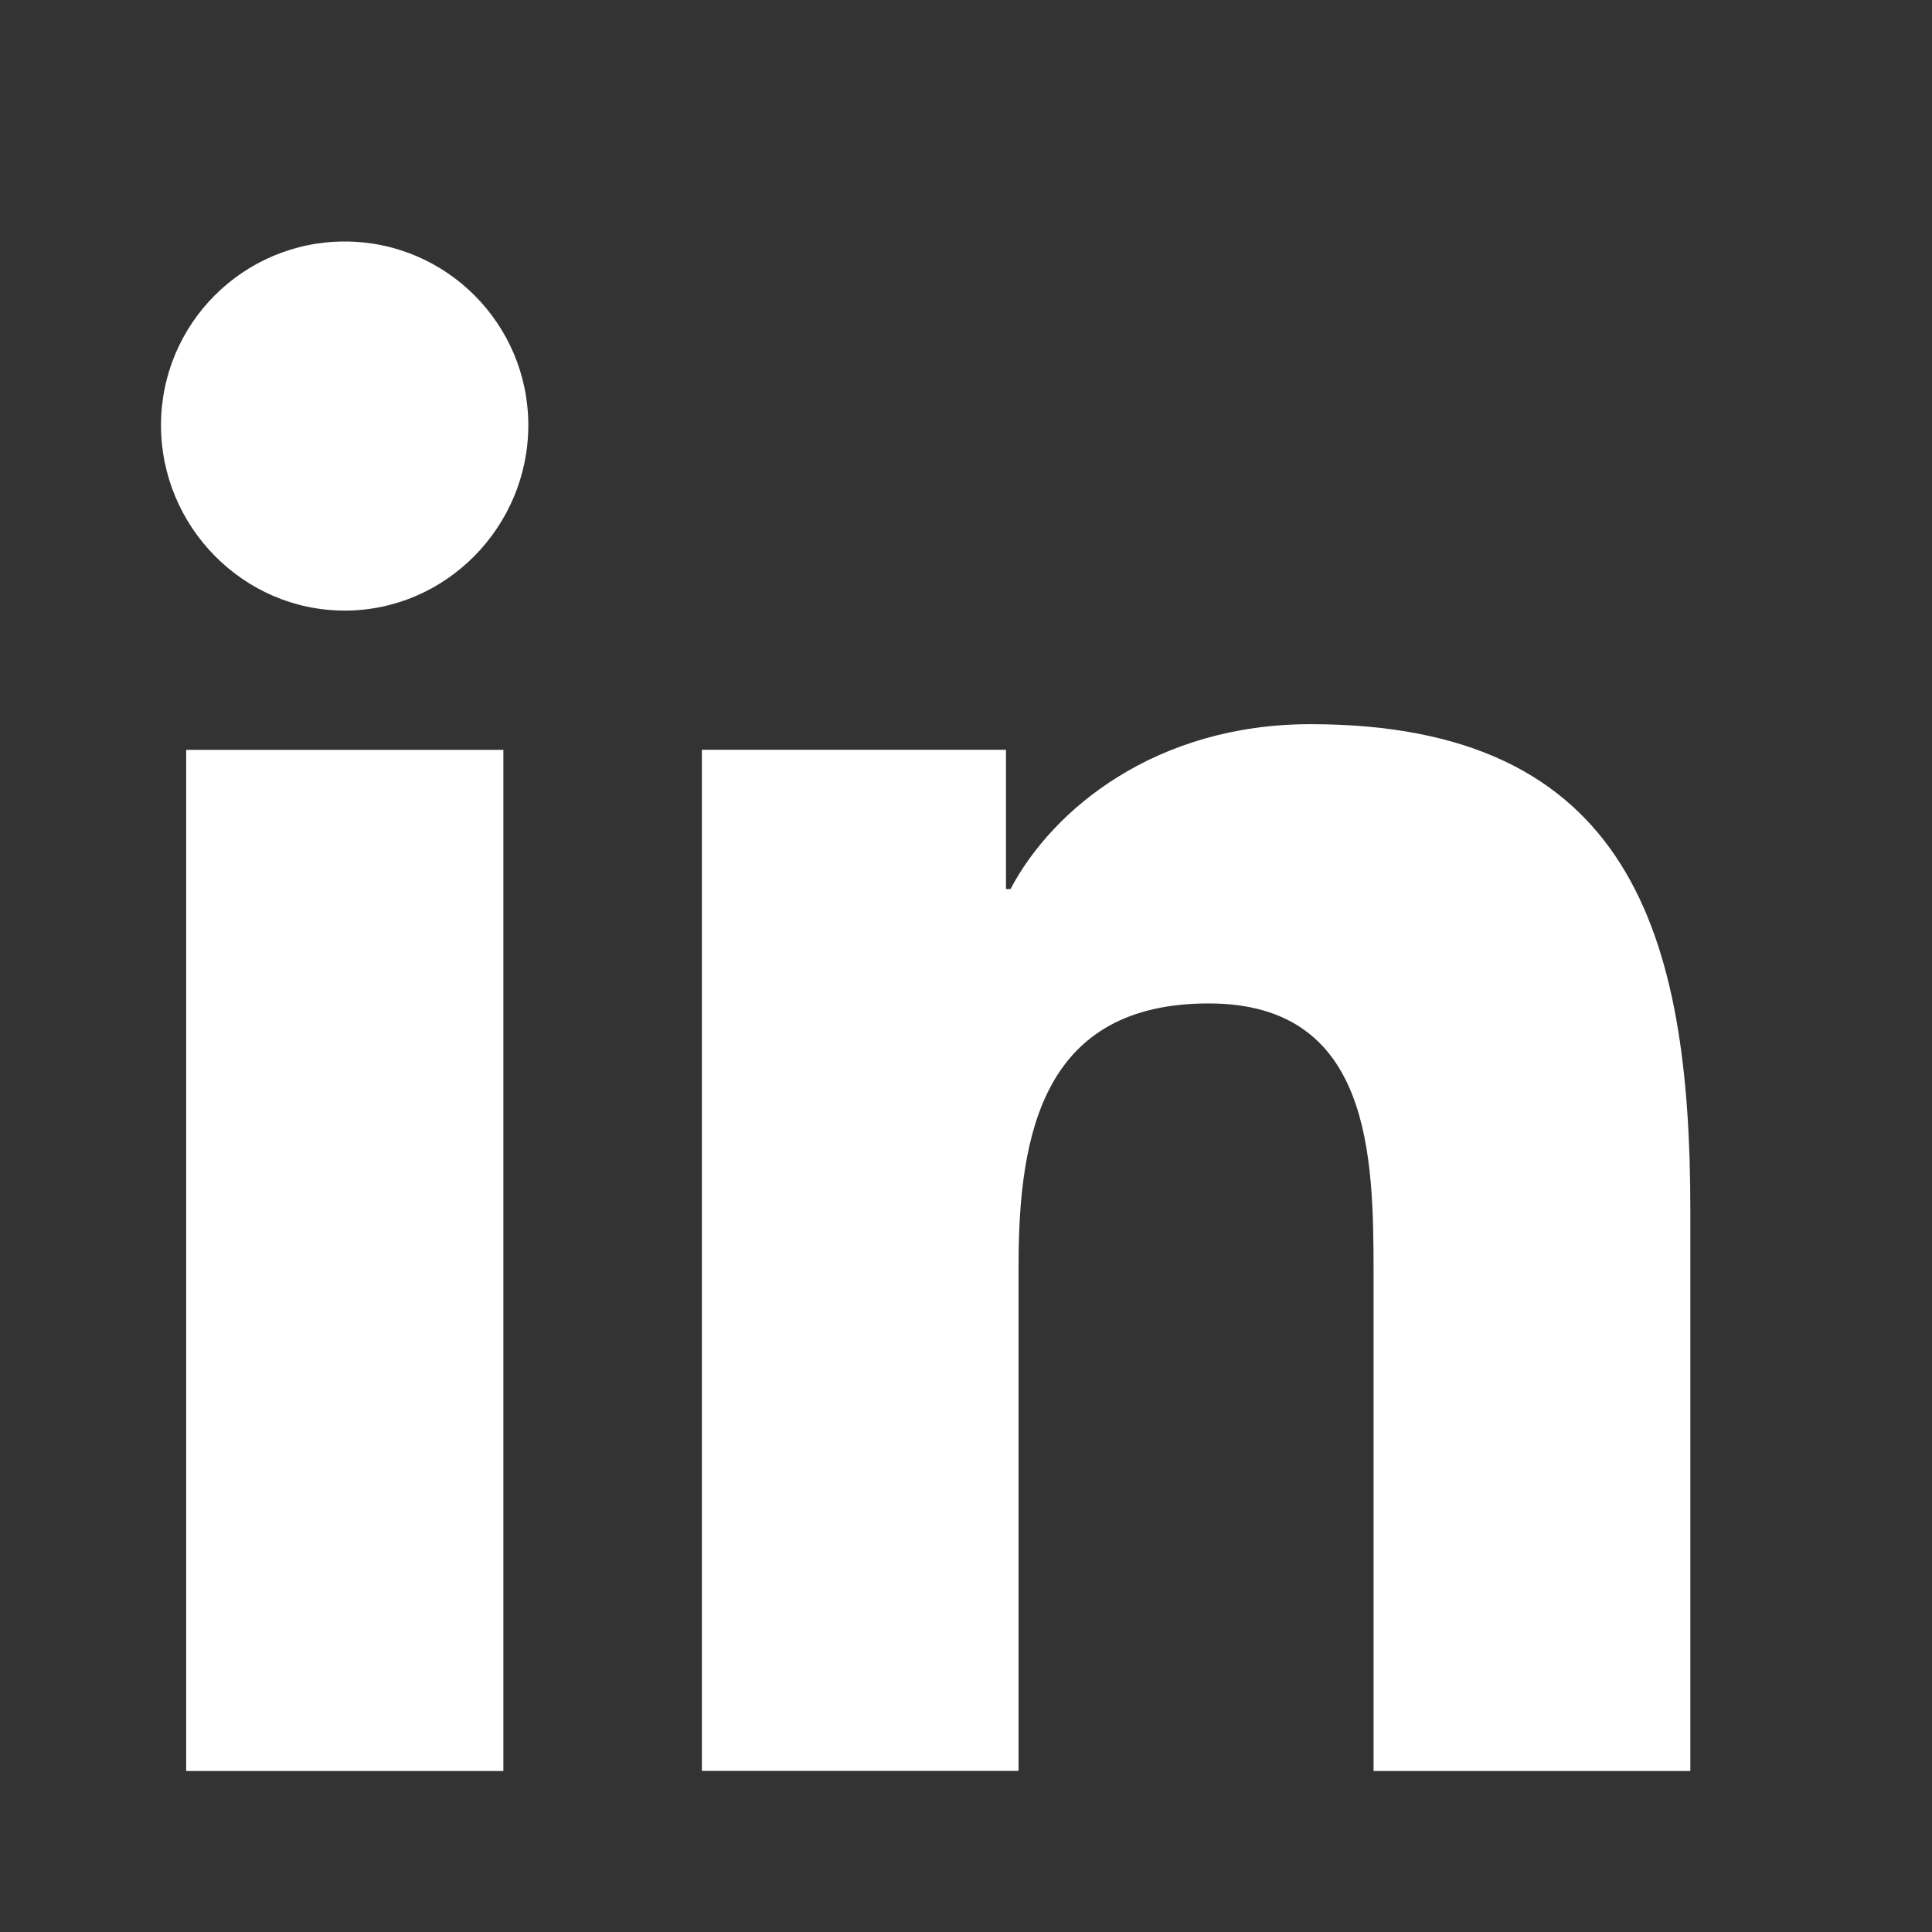 <svg width="24" height="24" viewBox="0 0 24 24" fill="none" xmlns="http://www.w3.org/2000/svg">
<rect x="0" y="0" width="24" height="24" fill="#333333" stroke="none"/>
<path d="M20.994 22V21.999H20.998V15.031C20.998 11.622 20.264 8.996 16.279 8.996C14.363 8.996 13.078 10.047 12.553 11.044H12.497V9.314H8.719V21.999H12.653V15.718C12.653 14.064 12.967 12.465 15.015 12.465C17.033 12.465 17.063 14.352 17.063 15.824V22H20.994Z" fill="white"/>
<path d="M2.313 9.315H6.253V22H2.313V9.315Z" fill="white"/>
<path d="M4.282 3C3.022 3 2 4.022 2 5.282C2 6.541 3.022 7.585 4.282 7.585C5.541 7.585 6.563 6.541 6.563 5.282C6.562 4.022 5.54 3 4.282 3V3Z" fill="white"/>
</svg>
